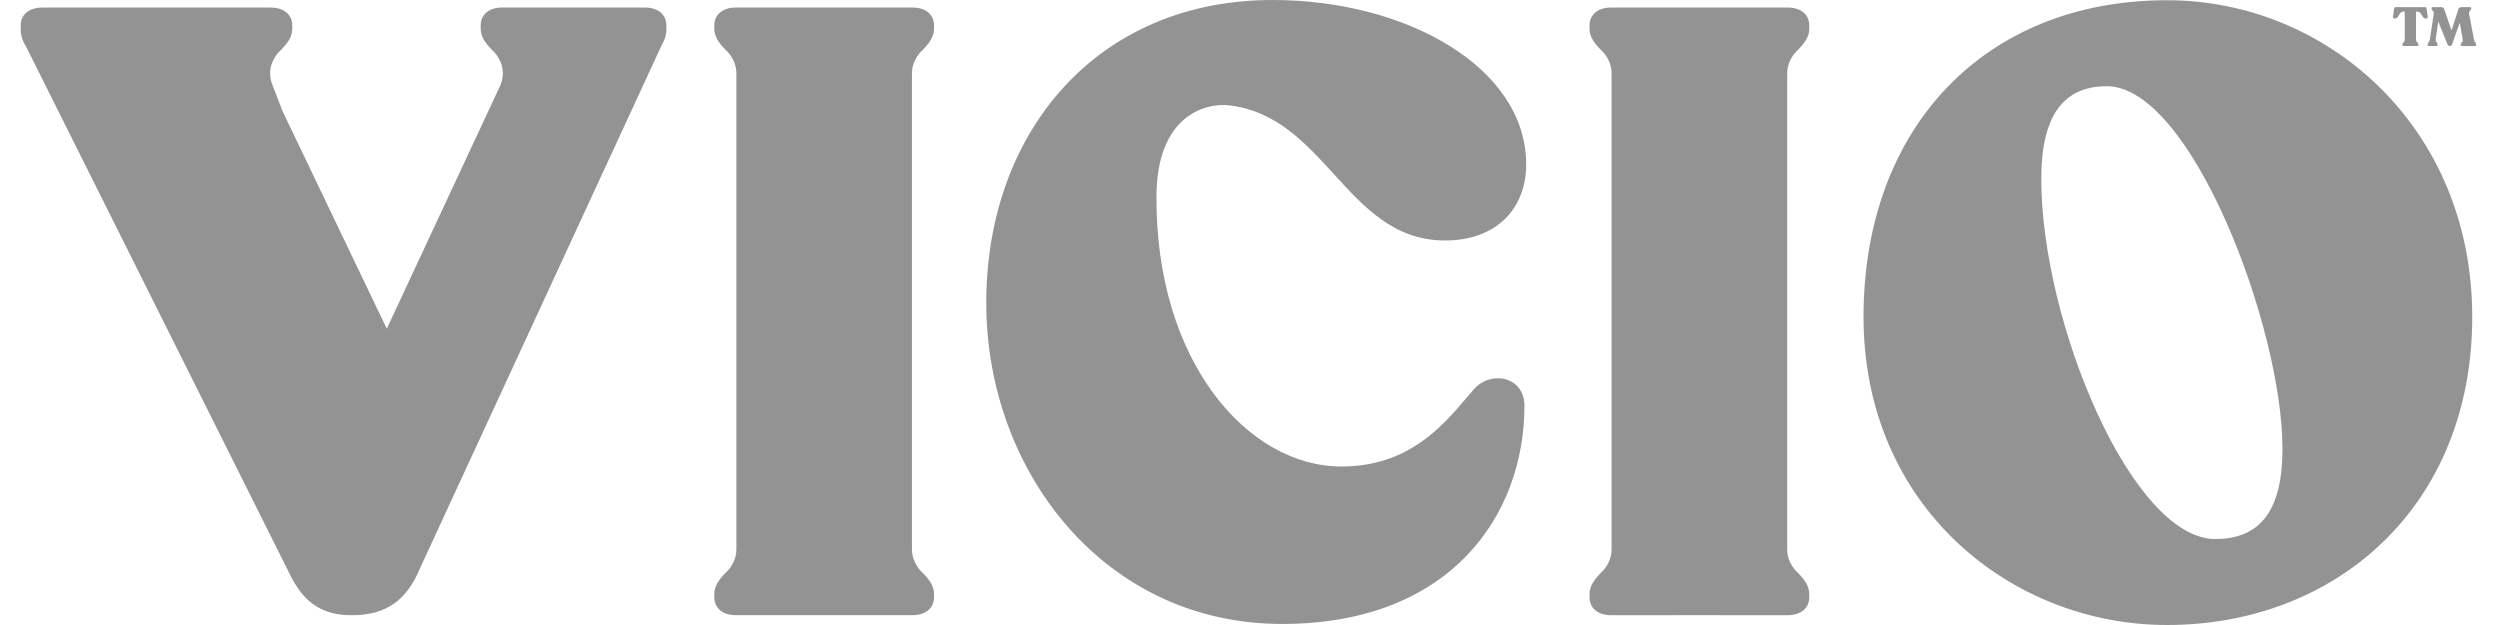 <svg width="76" height="19" viewBox="0 0 76 19" fill="none" xmlns="http://www.w3.org/2000/svg">
<path fill-rule="evenodd" clip-rule="evenodd" d="M37.422 3.208C38.82 3.398 39.693 4.354 40.552 5.295C41.48 6.313 42.394 7.314 43.939 7.311C45.481 7.309 46.396 6.349 46.396 4.996C46.396 2.055 42.762 0 38.685 0C33.379 0 29.982 3.981 29.982 9.211C29.982 14.31 33.562 18.968 38.973 18.968C44.096 18.968 46.343 15.664 46.343 12.333C46.343 11.448 45.324 11.24 44.802 11.839C44.728 11.922 44.651 12.012 44.572 12.106C43.833 12.973 42.805 14.181 40.776 14.181C37.928 14.181 35.114 10.98 35.157 5.933C35.177 3.541 36.616 3.098 37.422 3.208ZM65.878 0.007C60.337 0.007 56.651 3.883 56.651 9.633C56.651 15.409 61.146 19 65.878 19C71 19 75.156 15.409 75.156 9.633C75.157 3.857 70.739 0.007 65.878 0.007ZM67.345 16.386C64.81 16.386 62.055 9.797 62.055 5.438C62.055 3.527 62.719 2.621 64.048 2.621C66.607 2.621 69.387 9.944 69.387 13.643C69.387 15.505 68.723 16.386 67.345 16.386ZM15.266 0.229H19.605C19.997 0.229 20.258 0.437 20.258 0.776V0.88C20.258 1.064 20.208 1.212 20.125 1.351L12.782 17.245C12.364 18.26 11.737 18.703 10.691 18.703C9.818 18.703 9.285 18.34 8.883 17.599C8.883 17.6 8.884 17.603 8.884 17.603L8.861 17.557C8.835 17.508 8.809 17.457 8.784 17.404L0.794 1.419C0.691 1.256 0.629 1.086 0.629 0.88V0.776C0.629 0.438 0.891 0.23 1.282 0.23H8.232C8.624 0.23 8.885 0.438 8.885 0.776V0.88C8.885 1.116 8.739 1.317 8.545 1.514L8.544 1.515C8.529 1.531 8.513 1.546 8.498 1.561L8.498 1.561L8.474 1.584C8.344 1.729 8.094 2.085 8.276 2.567L8.275 2.567L8.413 2.918H8.41L8.533 3.23C8.545 3.269 8.559 3.309 8.575 3.35L11.758 9.993L15.223 2.567L15.222 2.566C15.404 2.084 15.154 1.728 15.024 1.583L15 1.56L15 1.56L15 1.56C14.984 1.545 14.969 1.53 14.954 1.514L14.953 1.513C14.759 1.316 14.613 1.115 14.613 0.879V0.775C14.613 0.437 14.874 0.229 15.266 0.229ZM27.742 0.229H22.369C21.977 0.229 21.715 0.437 21.715 0.775V0.879C21.715 1.115 21.862 1.316 22.055 1.513L22.056 1.514C22.072 1.53 22.087 1.545 22.103 1.56L22.126 1.583C22.226 1.693 22.393 1.928 22.386 2.247V16.682C22.393 17.001 22.226 17.236 22.126 17.347L22.104 17.369C22.088 17.385 22.072 17.4 22.056 17.416L22.055 17.417C21.862 17.615 21.715 17.816 21.715 18.052V18.155C21.715 18.493 21.977 18.701 22.369 18.701H24.392V18.7H25.717V18.701H27.74C28.132 18.701 28.394 18.493 28.394 18.155V18.052C28.394 17.816 28.247 17.615 28.053 17.417L28.052 17.416C28.037 17.401 28.021 17.385 28.005 17.369L28.005 17.369L28.005 17.369L27.983 17.347C27.883 17.237 27.717 17.002 27.723 16.684V2.247C27.717 1.929 27.883 1.694 27.983 1.584L28.006 1.561L28.006 1.561L28.006 1.561C28.022 1.546 28.037 1.531 28.052 1.515L28.053 1.514C28.247 1.317 28.394 1.116 28.394 0.88V0.776C28.395 0.437 28.134 0.229 27.742 0.229ZM48.976 0.229H54.349C54.74 0.229 55.002 0.437 55.001 0.776V0.88C55.001 1.116 54.854 1.317 54.661 1.514L54.66 1.515C54.645 1.53 54.63 1.545 54.615 1.56L54.59 1.584C54.491 1.694 54.324 1.929 54.33 2.247V16.685C54.324 17.003 54.491 17.238 54.59 17.348L54.616 17.373C54.627 17.384 54.637 17.394 54.647 17.404C54.651 17.409 54.656 17.413 54.66 17.417L54.661 17.418C54.854 17.616 55.001 17.817 55.001 18.053V18.156C55.001 18.494 54.739 18.702 54.347 18.702H52.324V18.701H50.999V18.702H48.976C48.584 18.702 48.322 18.494 48.322 18.156V18.053C48.322 17.817 48.469 17.616 48.663 17.418L48.664 17.417C48.678 17.402 48.693 17.387 48.709 17.372L48.733 17.348C48.833 17.238 49 17.002 48.993 16.683V2.248C49 1.929 48.833 1.693 48.733 1.583L48.71 1.56C48.694 1.545 48.679 1.529 48.664 1.514L48.663 1.513C48.469 1.316 48.322 1.115 48.322 0.879V0.775C48.322 0.437 48.584 0.229 48.976 0.229ZM72.795 0.562H72.826C72.866 0.562 72.892 0.518 72.92 0.471C72.954 0.415 72.99 0.355 73.055 0.355H73.105V1.198C73.105 1.243 73.082 1.271 73.062 1.296C73.046 1.315 73.031 1.333 73.031 1.356V1.363C73.031 1.384 73.047 1.398 73.071 1.398H73.479C73.505 1.398 73.521 1.384 73.521 1.363V1.356C73.521 1.334 73.507 1.316 73.49 1.296C73.469 1.272 73.446 1.243 73.446 1.198V0.355H73.496C73.561 0.355 73.597 0.416 73.631 0.471C73.659 0.518 73.685 0.562 73.725 0.562H73.757C73.788 0.562 73.808 0.542 73.804 0.51L73.77 0.27C73.765 0.231 73.749 0.216 73.709 0.216H72.841C72.801 0.216 72.784 0.231 72.78 0.27L72.746 0.51C72.743 0.541 72.763 0.562 72.795 0.562ZM75.059 0.416L75.208 1.199C75.216 1.24 75.233 1.267 75.249 1.29C75.264 1.313 75.276 1.332 75.276 1.358V1.364C75.276 1.386 75.26 1.4 75.235 1.4H74.848C74.823 1.4 74.806 1.386 74.806 1.364V1.358C74.806 1.336 74.82 1.319 74.834 1.3C74.853 1.274 74.875 1.246 74.867 1.2L74.778 0.688L74.544 1.345C74.531 1.38 74.515 1.397 74.479 1.397C74.442 1.397 74.419 1.382 74.403 1.346L74.122 0.653L74.045 1.199C74.039 1.246 74.06 1.274 74.079 1.3C74.093 1.319 74.105 1.336 74.105 1.357V1.364C74.105 1.385 74.089 1.399 74.064 1.399H73.841C73.816 1.399 73.799 1.385 73.799 1.364V1.357C73.799 1.332 73.812 1.314 73.827 1.293C73.843 1.269 73.862 1.242 73.868 1.199L73.987 0.416C73.994 0.368 73.97 0.34 73.948 0.314C73.932 0.296 73.918 0.279 73.918 0.257V0.251C73.918 0.229 73.934 0.216 73.959 0.216H74.21C74.257 0.216 74.29 0.237 74.305 0.28L74.526 0.924L74.734 0.284C74.749 0.239 74.781 0.216 74.828 0.216H75.086C75.111 0.216 75.127 0.229 75.127 0.251V0.257C75.127 0.279 75.112 0.296 75.097 0.314C75.074 0.34 75.05 0.368 75.059 0.416Z" fill="#939393"/>
</svg>

